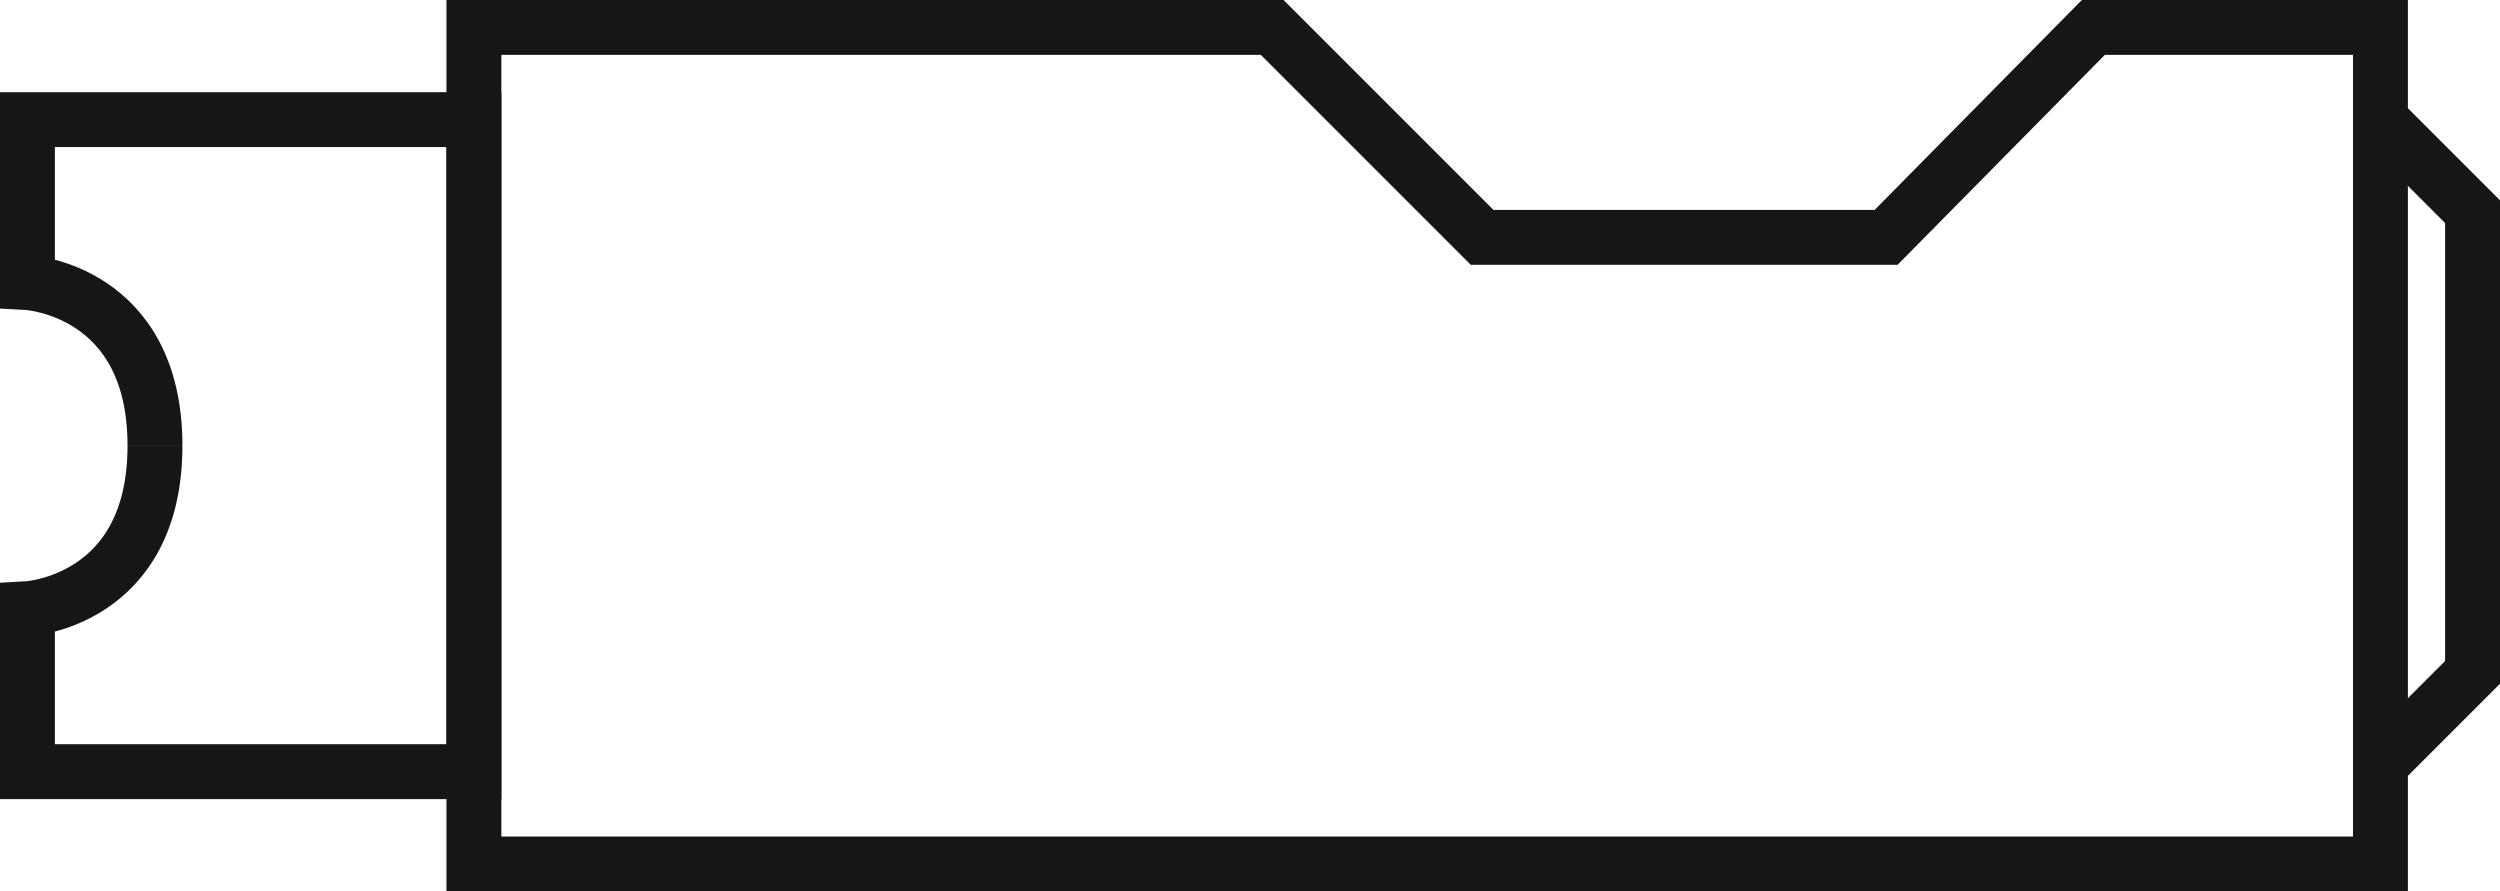 <svg xmlns="http://www.w3.org/2000/svg" width="45.541" height="16.235" viewBox="0 0 45.541 16.235">
  <g id="Group_814" data-name="Group 814" transform="translate(-1092.5 -890.074)">
    <g id="Group_807" data-name="Group 807" transform="translate(1093 890.573)">
      <path id="Path_5511" data-name="Path 5511" d="M179.356,324.379l1.678,1.678v8.392l-1.614,1.614" transform="translate(-136.493 -322.7)" fill="none" stroke="#161615" stroke-miterlimit="10" stroke-width="1"/>
      <path id="Path_5512" data-name="Path 5512" d="M119.912,330.318c0-2.84-2.323-2.969-2.323-2.969v-2.969h8.133v11.878h-8.133v-2.969s2.323-.129,2.323-2.969" transform="translate(-117.589 -322.7)" fill="none" stroke="#161615" stroke-miterlimit="10" stroke-width="1"/>
      <g id="Group_806" data-name="Group 806" transform="translate(8.133 0)">
        <path id="Path_5513" data-name="Path 5513" d="M150.263,321.96" transform="translate(-135.722 -321.96)" fill="none" stroke="#161615" stroke-miterlimit="10" stroke-width="1"/>
        <path id="Path_5514" data-name="Path 5514" d="M143.85,321.96l3.825,3.825h7.359l3.776-3.825h5.229V337.2h-34.73V321.96H143.85l3.825,3.825h7.359" transform="translate(-129.309 -321.96)" fill="none" stroke="#161615" stroke-miterlimit="10" stroke-width="1"/>
      </g>
    </g>
  </g>
</svg>
